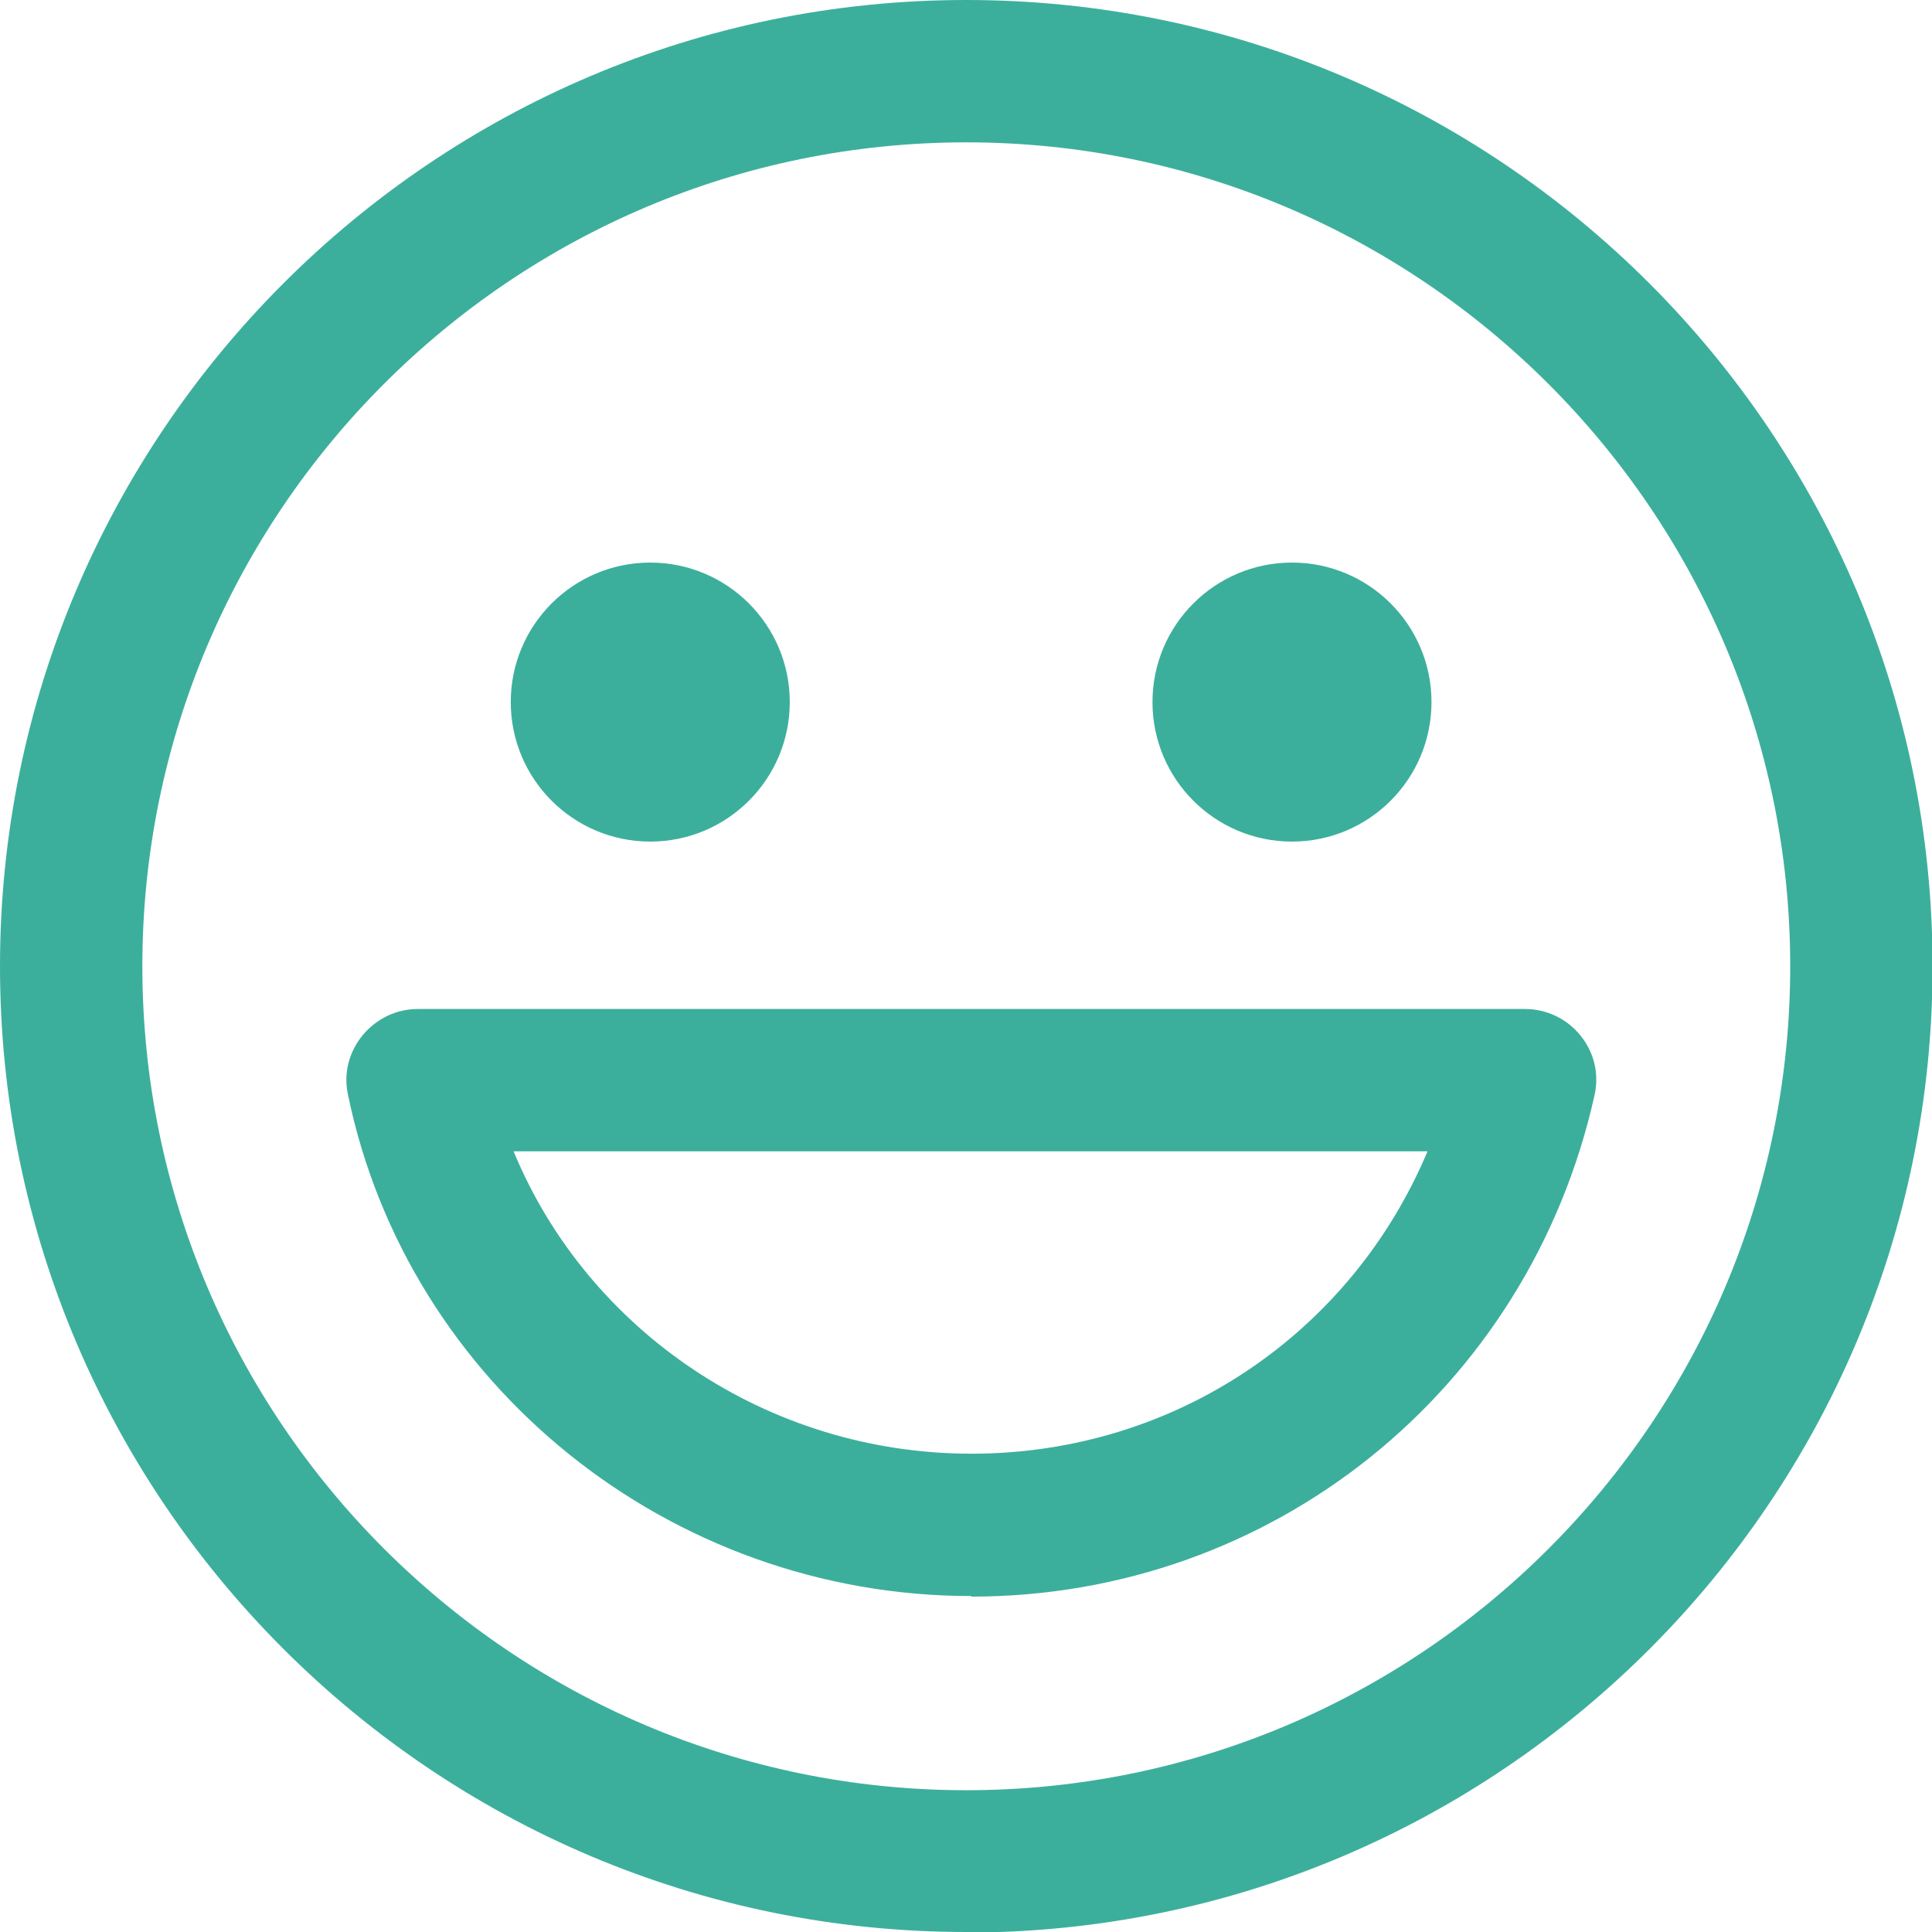 <?xml version="1.0" encoding="UTF-8"?>
<svg id="Calque_2" data-name="Calque 2" xmlns="http://www.w3.org/2000/svg" viewBox="0 0 33.93 33.93">
    <defs>
        <style>
            .cls-1 {
            fill: #3caf9c;
            }
        </style>
    </defs>
    <g id="ICÔNE_GRAS" data-name="ICÔNE GRAS">
        <g>
            <path class="cls-1"
                d="M16.97,33.93C7.61,33.93,0,26.32,0,16.97S7.61,0,16.97,0s16.97,7.61,16.97,16.97-7.61,16.97-16.97,16.97ZM16.97,2.5c-7.98,0-14.47,6.49-14.47,14.47s6.49,14.47,14.47,14.47,14.47-6.49,14.47-14.47S24.94,2.5,16.97,2.5Z" />
            <circle class="cls-1" cx="11.42" cy="12.33" r="2.45" />
            <circle class="cls-1" cx="22.69" cy="12.33" r="2.45" />
            <path class="cls-1"
                d="M17.06,28.03c-5.3,0-9.9-3.71-10.95-8.81-.08-.37.02-.75.26-1.04.24-.29.59-.46.97-.46h19.44c.38,0,.74.17.98.47s.33.68.24,1.06c-1.16,5.17-5.66,8.79-10.94,8.79ZM9.02,20.22c1.3,3.15,4.46,5.31,8.04,5.31s6.67-2.12,8.01-5.31H9.02Z" />
        </g>
    </g>
</svg>